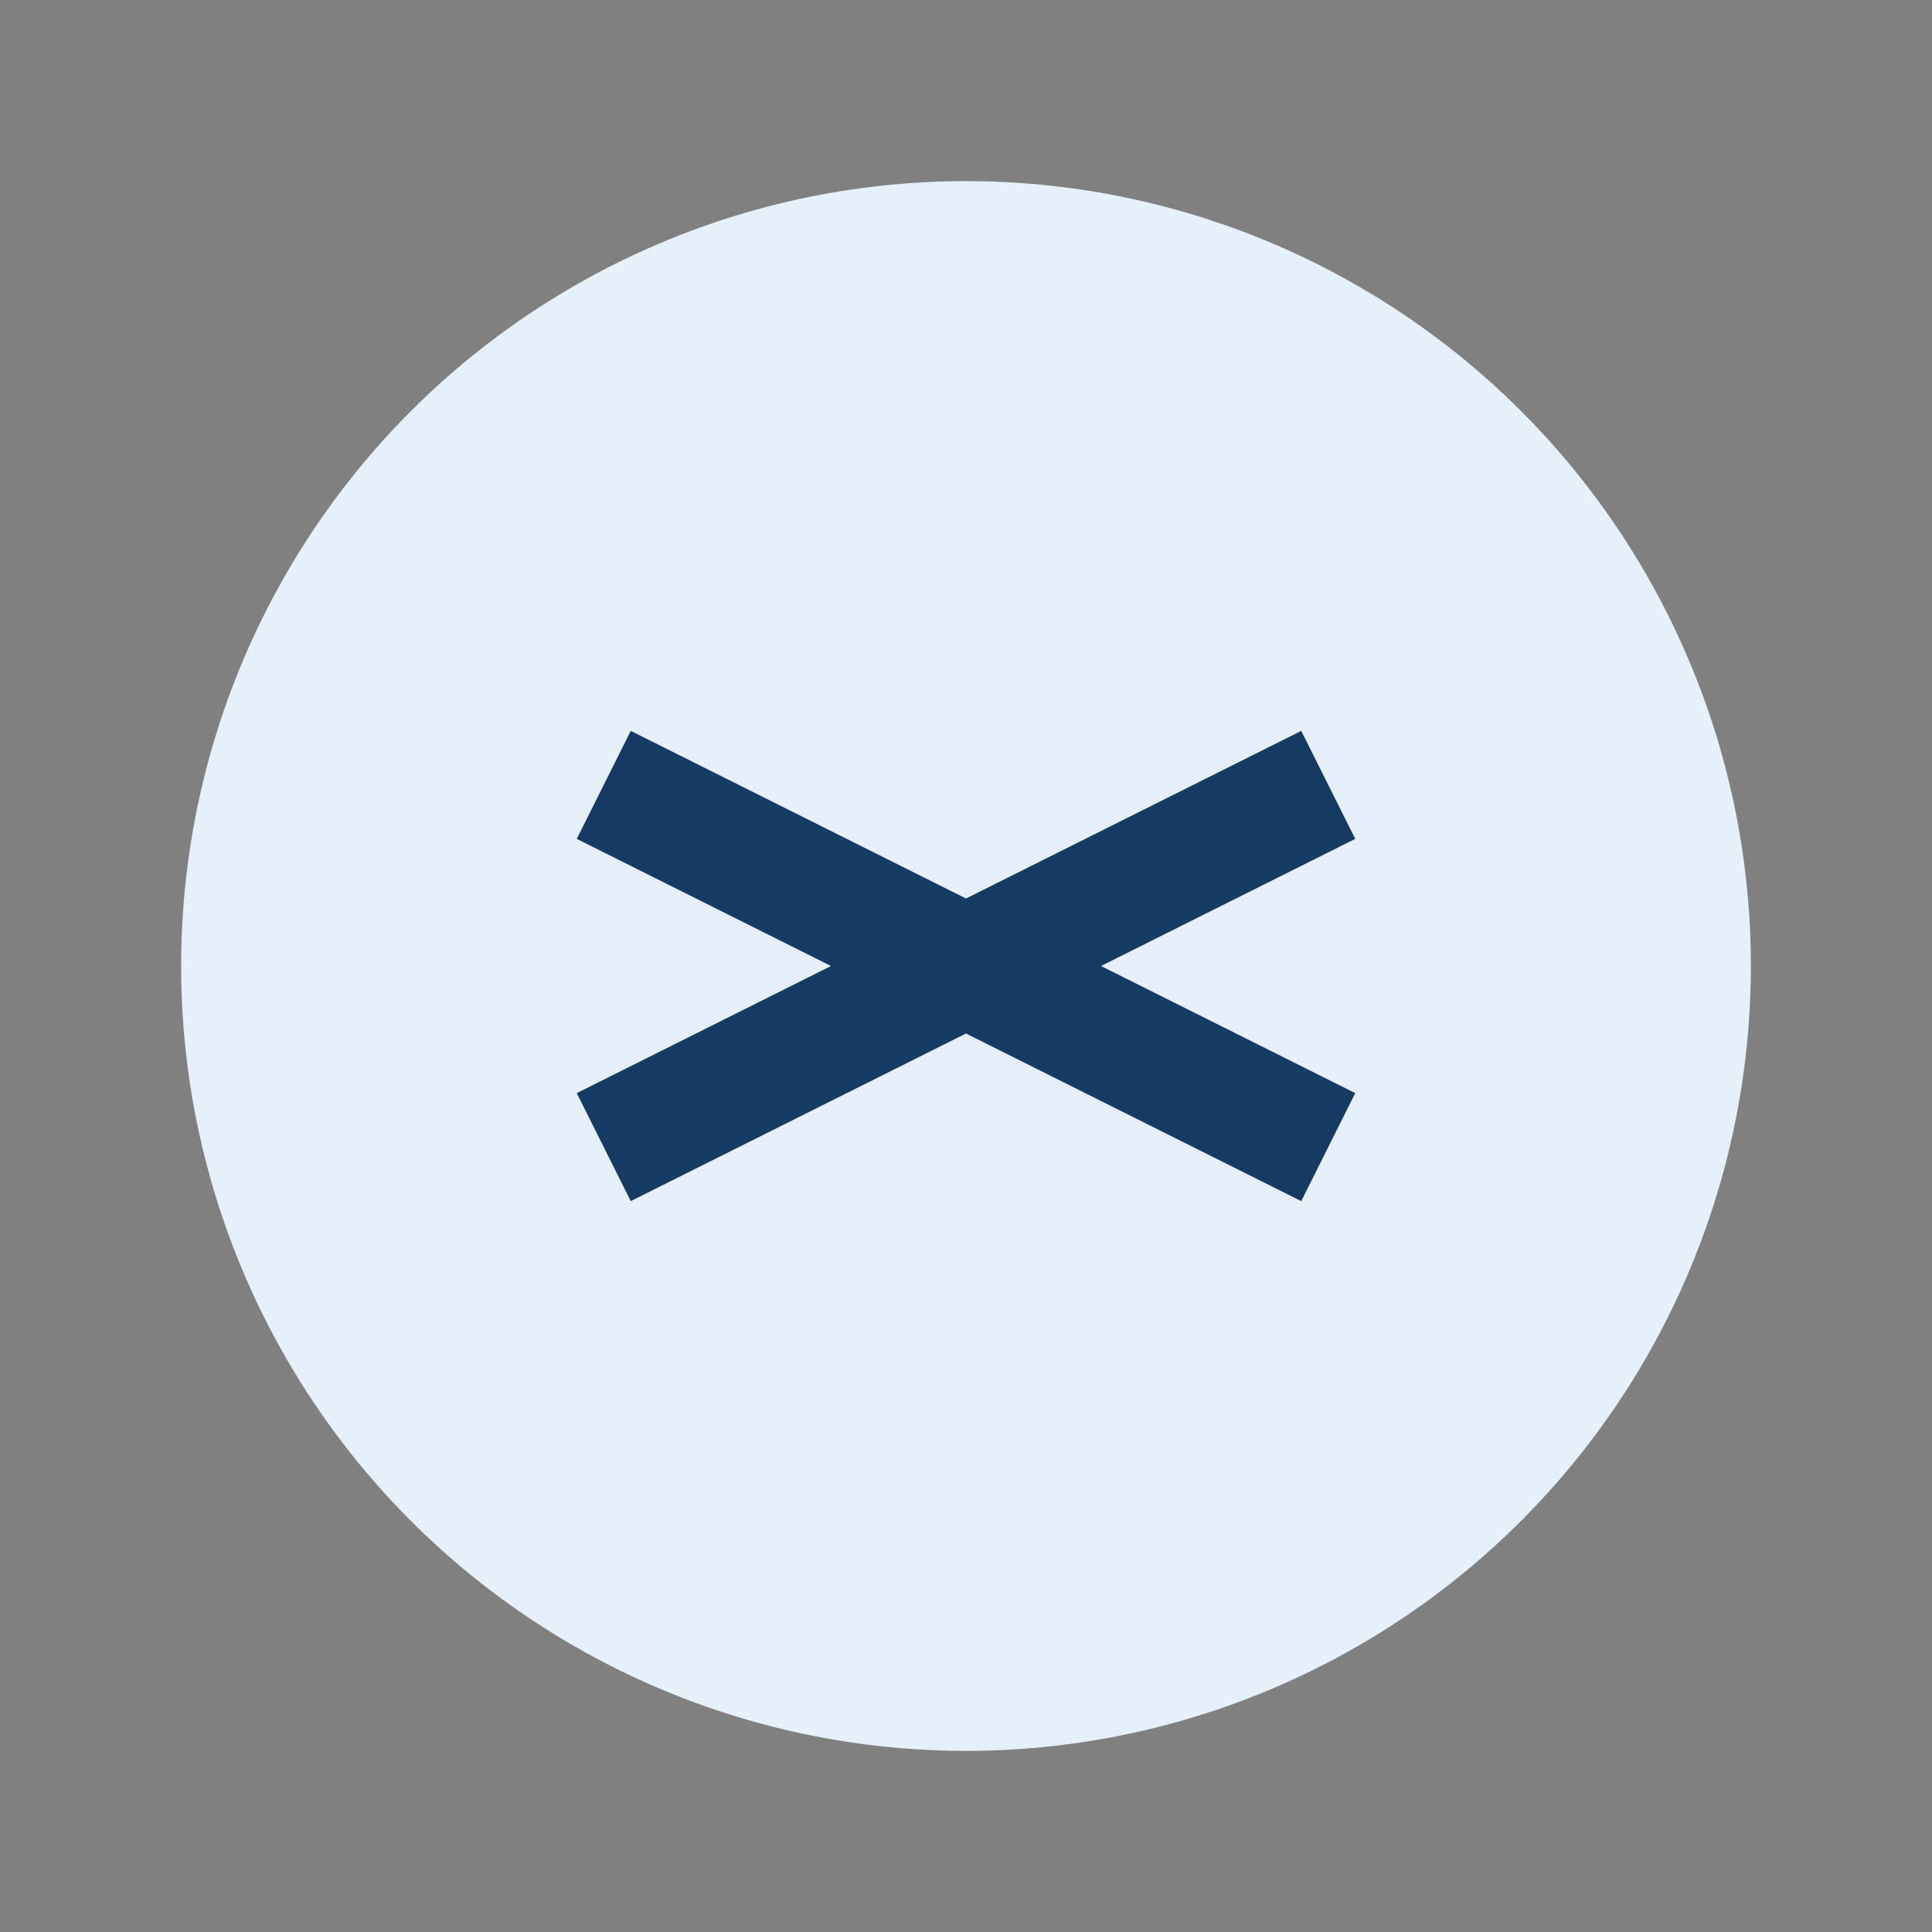 <?xml version="1.0" encoding="UTF-8"?>
<svg xmlns="http://www.w3.org/2000/svg" width="32" height="32" viewBox="0 0 32 32"><rect x="0" y="0" width="32" height="32" fill="#808080" stroke="none"/><circle cx="16" cy="16" r="13" fill="#E5F0FA"/><path d="M10 13l12 6m0-6l-12 6" stroke="#153B64" stroke-width="2" fill="none"/></svg>
